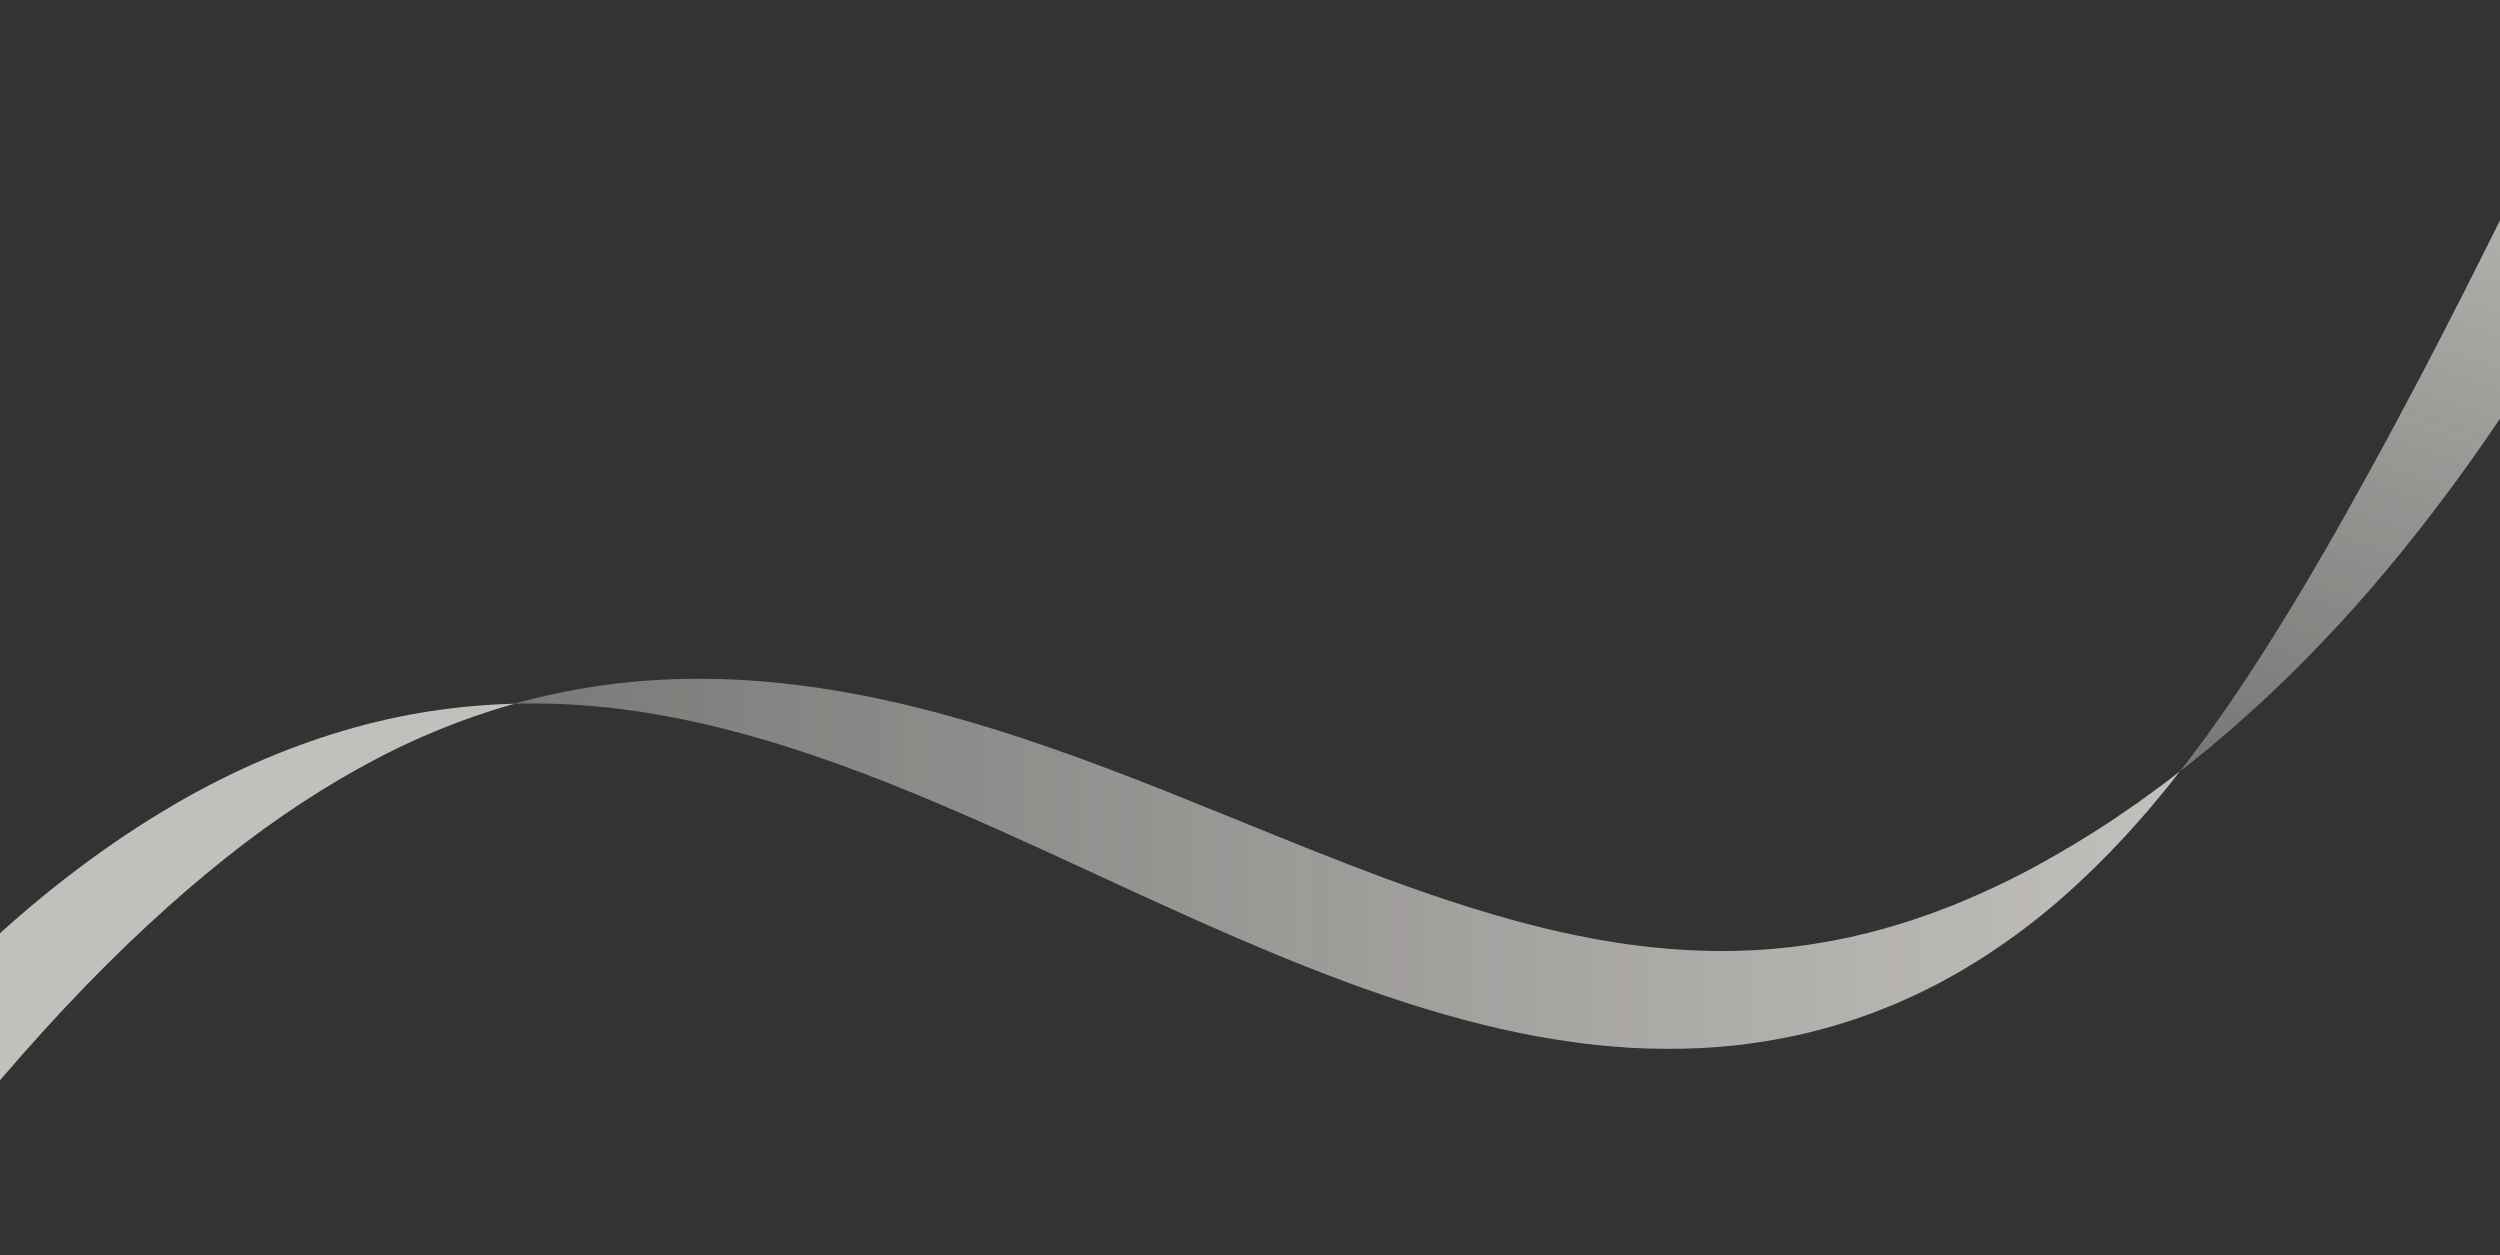 <svg fill="none" height="964" viewBox="0 0 1920 964" width="1920" xmlns="http://www.w3.org/2000/svg" xmlns:xlink="http://www.w3.org/1999/xlink"><rect x="0" y="0" width="1920" height="964" fill="#333333" stroke="none"/><linearGradient id="a" gradientUnits="userSpaceOnUse" x1="1876.33" x2="1685" y1="0" y2="565"><stop offset="0" stop-color="#fffcf7"/><stop offset="1" stop-color="#fffcf7" stop-opacity=".5"/></linearGradient><linearGradient id="b" gradientUnits="userSpaceOnUse" x1="395.33" x2="1674.23" y1="663.404" y2="663.404"><stop offset="0" stop-color="#fffcf7" stop-opacity=".5"/><stop offset="1" stop-color="#fffcf7"/></linearGradient><linearGradient id="c" gradientUnits="userSpaceOnUse" x1="110.655" x2="110.655" y1="540.44" y2="963.05"><stop offset="0" stop-color="#fffcf7"/><stop offset=".52" stop-color="#fffcf7"/></linearGradient><clipPath id="d"><path d="m-174 0h2252.41v963.04h-2252.41z"/></clipPath><g clip-path="url(#d)" opacity=".7"><path d="m2078.41 35.97-77.05-35.97c-35.95 76.64-68.1 143.23-97.82 202.08-3.71 7.36-7.35 14.62-10.95 21.77-3.65 7.12-7.24 14.13-10.78 21.05-1.76 3.46-3.52 6.9-5.25 10.31-1.77 3.39-3.53 6.76-5.28 10.1-3.47 6.7-6.89 13.31-10.26 19.83-13.73 25.9-26.64 50.44-39.41 73.52-25.4 46.27-49.09 87.63-73.05 125.91-3.01 4.79-5.99 9.54-8.95 14.26-.74 1.18-1.48 2.36-2.22 3.54-.76 1.16-1.52 2.32-2.28 3.48-1.52 2.32-3.03 4.63-4.54 6.94-3.03 4.6-5.97 9.26-9.03 13.79-3.08 4.52-6.14 9.02-9.19 13.51-1.53 2.25-3.05 4.49-4.58 6.73-1.57 2.2-3.14 4.4-4.7 6.6-3.14 4.41-6.26 8.8-9.38 13.19-3.19 4.34-6.43 8.62-9.65 12.93l-4.84 6.47c-1.6 2.17-3.31 4.23-4.97 6.36 2.12-1.66 4.31-3.26 6.39-4.96l6.28-5.09c4.19-3.41 8.42-6.8 12.6-10.26 4.12-3.53 8.26-7.07 12.4-10.61 2.08-1.78 4.15-3.56 6.24-5.35 2.04-1.83 4.08-3.67 6.12-5.51 4.09-3.7 8.19-7.41 12.31-11.14 4.1-3.76 8.09-7.65 12.18-11.52 2.03-1.94 4.07-3.89 6.12-5.85l3.07-2.94 3.02-3.01c4.02-4.04 8.06-8.11 12.13-12.2 32.45-32.95 64.57-70.09 97.53-113.36 16.56-21.6 33.01-44.9 49.98-69.91 4.15-6.31 8.35-12.7 12.62-19.19 2.12-3.25 4.26-6.53 6.41-9.83 2.14-3.31 4.22-6.68 6.35-10.06 4.23-6.78 8.51-13.66 12.86-20.64 4.31-7.01 8.54-14.19 12.88-21.46 34.68-58.22 70.04-125.28 106.72-203.47z" fill="url(#a)"/><path d="m1032.91 753.84c41.22 15.28 81.22 27.67 120.04 36.44 19.39 4.43 38.54 7.82 57.29 10.33 2.34.32 4.68.63 7 .94 2.34.25 4.67.5 6.99.76 4.65.47 9.23 1.05 13.85 1.35 4.6.35 9.16.72 13.7 1.01 4.55.2 9.07.4 13.55.6 17.96.52 35.44.2 52.39-1.05 4.24-.31 8.44-.78 12.61-1.17 2.08-.21 4.16-.42 6.23-.63 2.06-.28 4.12-.55 6.17-.83 4.09-.58 8.16-1.06 12.18-1.73 4.01-.7 7.99-1.4 11.94-2.1 3.96-.64 7.84-1.58 11.71-2.39 1.93-.42 3.85-.84 5.77-1.26l2.87-.63c.95-.22 1.89-.48 2.84-.72 7.55-1.97 14.99-3.8 22.2-6.12 3.61-1.12 7.22-2.15 10.75-3.35 3.51-1.23 7-2.45 10.47-3.67 1.73-.61 3.45-1.22 5.17-1.83 1.69-.67 3.38-1.34 5.07-2.01 3.36-1.34 6.69-2.67 10-4 1.66-.64 3.28-1.39 4.89-2.11s3.22-1.44 4.83-2.16c3.2-1.45 6.4-2.84 9.53-4.33 3.1-1.54 6.18-3.08 9.24-4.6 1.52-.77 3.05-1.53 4.56-2.29l2.26-1.15 2.22-1.22c2.94-1.63 5.87-3.24 8.78-4.85 2.9-1.61 5.8-3.19 8.58-4.93 2.8-1.7 5.58-3.39 8.35-5.08 1.38-.84 2.75-1.68 4.13-2.52 1.37-.83 2.69-1.76 4.03-2.63 21.43-13.93 40.76-28.72 58.36-44.18 17.61-15.44 33.67-31.32 48.69-47.51 3.72-4.08 7.35-8.22 10.99-12.3 1.81-2.05 3.64-4.07 5.42-6.13 1.75-2.09 3.5-4.18 5.25-6.26 3.48-4.18 6.99-8.29 10.39-12.49 3.35-4.24 6.69-8.47 10.03-12.7-4.27 3.28-8.53 6.55-12.8 9.83-4.3 3.23-8.7 6.35-13.04 9.52-2.17 1.58-4.35 3.16-6.53 4.74-2.2 1.56-4.44 3.06-6.66 4.59-4.46 3.04-8.88 6.13-13.37 9.14-18.07 11.92-36.74 23.27-56.28 33.98-19.52 10.73-40.07 20.56-61.74 29.45-1.35.56-2.68 1.17-4.06 1.68-1.37.52-2.75 1.05-4.13 1.57-2.75 1.05-5.51 2.11-8.29 3.18-2.75 1.11-5.59 2.05-8.43 3.03-2.83.98-5.67 1.97-8.53 2.96l-2.14.75-2.17.67c-1.45.45-2.9.9-4.36 1.34-2.91.9-5.83 1.81-8.77 2.73-2.95.86-5.95 1.63-8.94 2.46-1.5.41-3 .82-4.5 1.24-1.5.41-3 .86-4.54 1.19-3.05.72-6.11 1.45-9.2 2.18-1.54.37-3.08.74-4.63 1.11-1.56.31-3.13.63-4.7.94-3.13.64-6.28 1.28-9.45 1.92-3.17.62-6.4 1.08-9.61 1.65-6.42 1.2-13.01 1.94-19.63 2.86-.83.11-1.65.24-2.49.33l-2.51.24c-1.68.17-3.36.33-5.04.5-3.37.31-6.75.76-10.18.92-3.42.23-6.87.46-10.34.7-3.47.21-6.98.25-10.5.4-1.76.06-3.53.13-5.3.19-1.78 0-3.56.01-5.35.02-3.58-.01-7.17.07-10.8 0-14.52-.23-29.46-1.16-44.84-2.68-3.85-.43-7.72-.86-11.62-1.3-3.9-.54-7.83-1.08-11.79-1.62-3.96-.49-7.95-1.25-11.96-1.88-2.01-.33-4.02-.65-6.05-.98-2.02-.38-4.05-.77-6.09-1.15-16.3-3.04-33.08-6.73-50.35-11.28-34.55-9.02-71.09-20.94-110.04-35.39-38.96-14.44-75.51-29.43-110.28-43.54-34.75-14.13-67.72-27.48-99.31-39.42-15.79-5.98-31.22-11.63-46.37-16.88-15.11-5.29-29.96-10.15-44.48-14.67-29.09-8.97-56.99-16.47-83.96-22.25-53.93-11.59-103.92-16.73-150.77-15.93-46.86.79-90.5 7.43-131.98 19.03 43.08-1.08 85.56 3.15 129.18 12.07 43.66 8.94 88.49 22.61 137.15 40.94 24.35 9.16 49.64 19.64 76.36 31.18 13.35 5.82 27.06 11.86 41.18 18.27 14.12 6.35 28.66 13.03 43.68 19.95 30.06 13.82 62.03 28.72 96.73 44.19 34.7 15.43 72.08 31.51 113.31 46.8z" fill="url(#b)"/><path d="m395.31 540.45c-21.53.55-43.2 2.43-65.14 5.81-21.95 3.34-44.12 8.33-66.61 14.99-44.95 13.34-91.38 33.27-138.9 62.06-47.53 28.73-96.55 65.81-146.3 113.51-49.82 47.64-100.7 105.6-152.36 175.93l68.57 50.3c49.6-67.5 95.77-123.94 139.34-171.85 2.74-2.98 5.45-5.94 8.15-8.87s5.34-5.9 8.07-8.7c5.41-5.68 10.74-11.28 16-16.8 5.35-5.42 10.61-10.76 15.81-16.02 5.24-5.2 10.5-10.23 15.62-15.28 20.7-19.9 40.91-37.96 60.78-54.43 39.71-33.02 78.31-59.38 117.18-81.01 19.45-10.79 39-20.35 58.91-28.56 19.9-8.24 40.13-15.28 60.87-21.09z" fill="url(#c)"/></g></svg>
